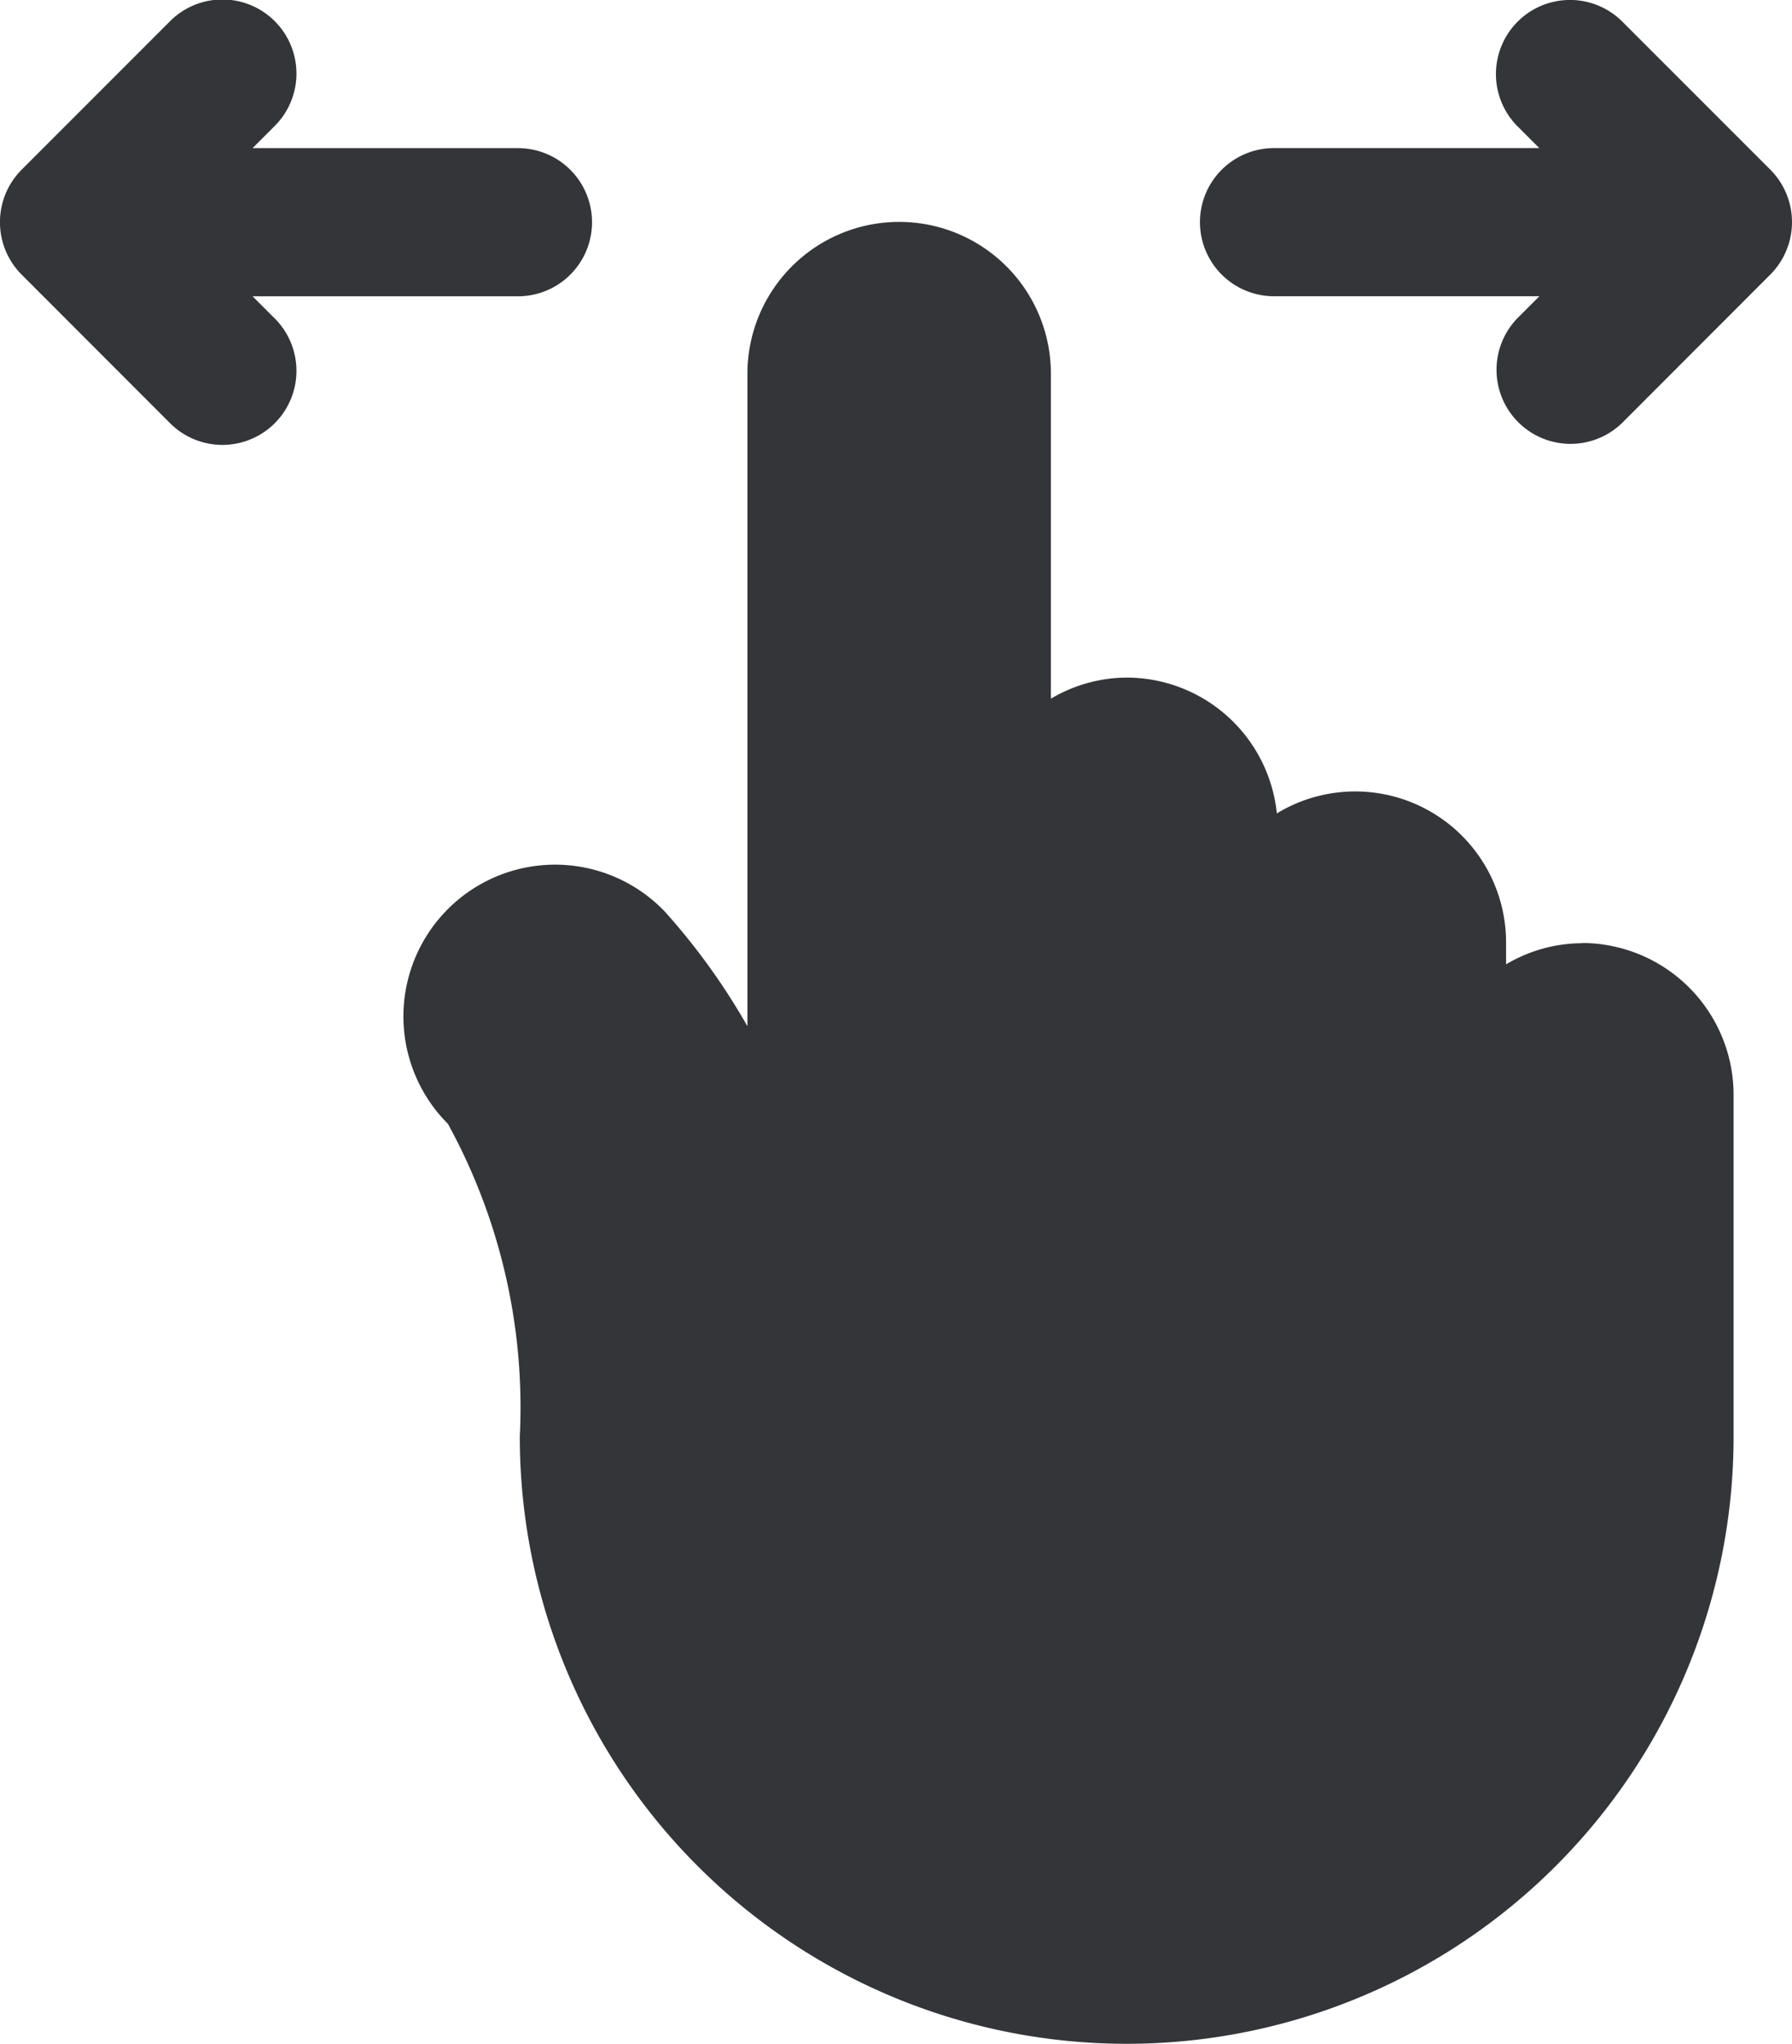 <svg xmlns="http://www.w3.org/2000/svg" width="32" height="36.478" viewBox="0 0 32 36.478"><g id="Grupo_5499" data-name="Grupo 5499" transform="translate(10556.959 201.305)"><g id="noun-finger-tap-1100357" transform="translate(-10549.73 -197.34)"><path id="Trazado_15552" data-name="Trazado 15552" d="M166.465,12.871a2.674,2.674,0,0,0-1.355.377v-.377a2.694,2.694,0,0,0-4.093-2.317,2.7,2.7,0,0,0-2.68-2.424,2.674,2.674,0,0,0-1.355.377v-5.8a2.709,2.709,0,0,0-5.419,0V14.353a11.753,11.753,0,0,0-1.471-2.042,2.709,2.709,0,1,0-3.878,3.783,10.52,10.52,0,0,1,1.284,5.582,10.837,10.837,0,0,0,21.675,0v-6.1a2.712,2.712,0,0,0-2.709-2.709Z" transform="translate(-145.445 -0.002)" fill="#343538"></path></g><path id="Trazado_15561" data-name="Trazado 15561" d="M4.9.387a1.326,1.326,0,0,0-1.872,0L.387,3.029A1.322,1.322,0,1,0,2.256,4.9l.387-.387V9.25a1.322,1.322,0,1,0,2.644,0V4.511l.387.387A1.322,1.322,0,0,0,7.544,3.029Z" transform="translate(-10524.959 -201.305) rotate(90)" fill="#343538"></path><path id="Trazado_15562" data-name="Trazado 15562" d="M5.675,5.675l-.387.387V1.322a1.322,1.322,0,1,0-2.644,0v4.74l-.387-.387A1.322,1.322,0,1,0,.387,7.544l2.642,2.642a1.326,1.326,0,0,0,1.872,0L7.544,7.544A1.322,1.322,0,1,0,5.674,5.675Z" transform="translate(-10546.387 -201.305) rotate(90)" fill="#343538"></path></g></svg>